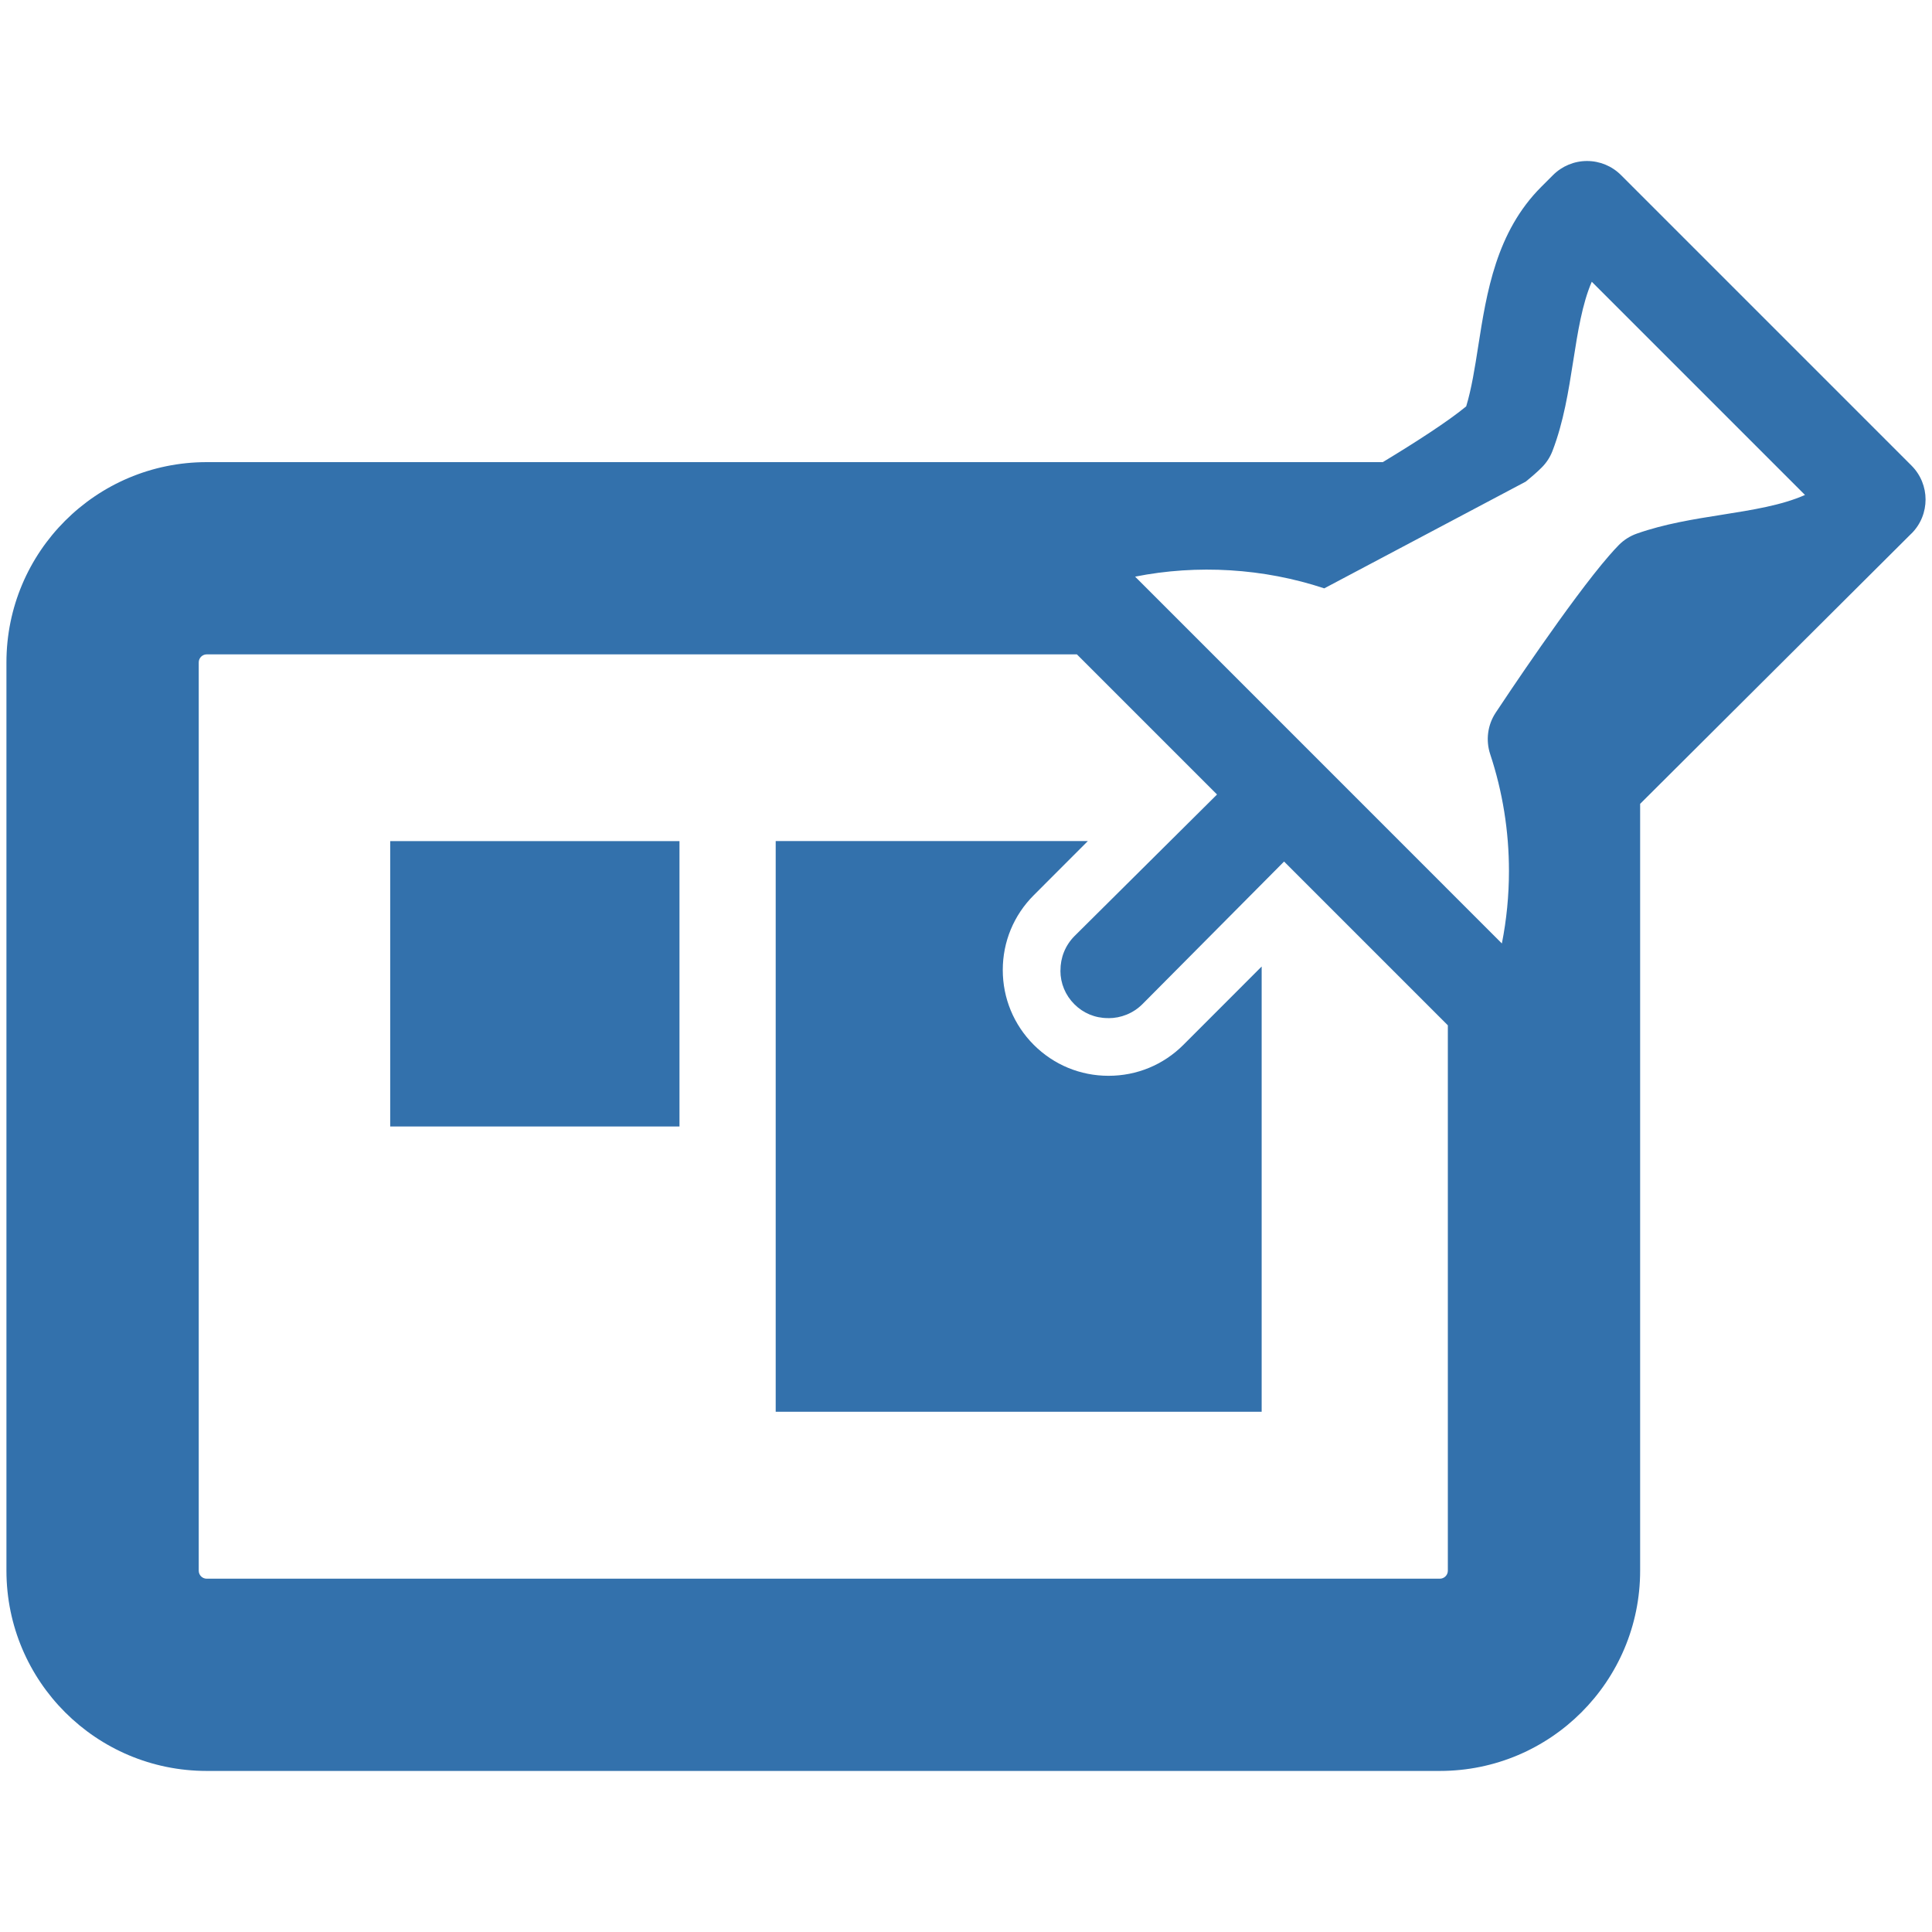 <svg width="300" height="300" viewBox="0 0 300 300" fill="none" xmlns="http://www.w3.org/2000/svg">
<path d="M60.59 130.61H105.51V174.92H60.59V130.61ZM172.13 167.05C167.74 167.05 163.62 165.34 160.52 162.24C157.42 159.13 155.71 155.01 155.71 150.62C155.71 146.23 157.42 142.11 160.52 139.01L168.92 130.6H120.45V219.22H195.91V150.08L183.76 162.24C180.65 165.35 176.53 167.05 172.14 167.05H172.13ZM296.82 82.83L254.68 124.82V243.89C254.68 261.07 240.76 274.99 223.58 274.99H32.1C14.92 274.99 1 261.07 1 243.89V102.86C1 85.68 14.92 71.76 32.1 71.76H214.72C219.85 68.66 224.94 65.37 227.67 63.1C228.5 60.37 229.01 57.13 229.54 53.74C230.84 45.43 232.32 36.01 239.34 29L241.15 27.19C242.55 25.79 244.45 25 246.43 25C248.41 25 250.31 25.78 251.71 27.19L296.81 72.29C299.73 75.2 299.73 79.93 296.82 82.84V82.83ZM224.82 159.21L199.39 133.78L177.41 155.91C175.95 157.37 174.04 158.1 172.13 158.1C172.11 158.1 172.09 158.09 172.07 158.09C172.05 158.09 172.04 158.09 172.02 158.09C170.05 158.09 168.2 157.32 166.82 155.93C165.43 154.54 164.66 152.69 164.66 150.73C164.66 150.71 164.67 150.69 164.67 150.68C164.66 148.75 165.38 146.83 166.85 145.35L188.98 123.37L167.22 101.61H32.1C31.42 101.61 30.86 102.17 30.86 102.85V243.9C30.86 244.58 31.41 245.14 32.1 245.14H223.58C224.26 245.14 224.82 244.58 224.82 243.9V159.21ZM280.27 76.85L247.17 43.75C245.68 47.19 245 51.54 244.29 56.05C243.56 60.71 242.8 65.52 241.07 70.02C240.7 70.99 240.12 71.88 239.38 72.61C238.7 73.29 237.85 74.03 236.91 74.79L205.63 91.36C196.23 88.24 185.91 87.62 176.26 89.54L233.21 146.5C233.94 142.82 234.31 139.06 234.31 135.25C234.31 129.05 233.33 122.95 231.4 117.12C230.68 114.95 230.99 112.56 232.26 110.65C233.52 108.74 243.9 93.13 249.86 86.28C250.41 85.65 250.93 85.07 251.39 84.61C252.18 83.82 253.13 83.22 254.19 82.85C258.45 81.35 263 80.62 267.39 79.93C272.12 79.18 276.67 78.46 280.27 76.86V76.85Z" fill="#3371AC"/>
</svg>
